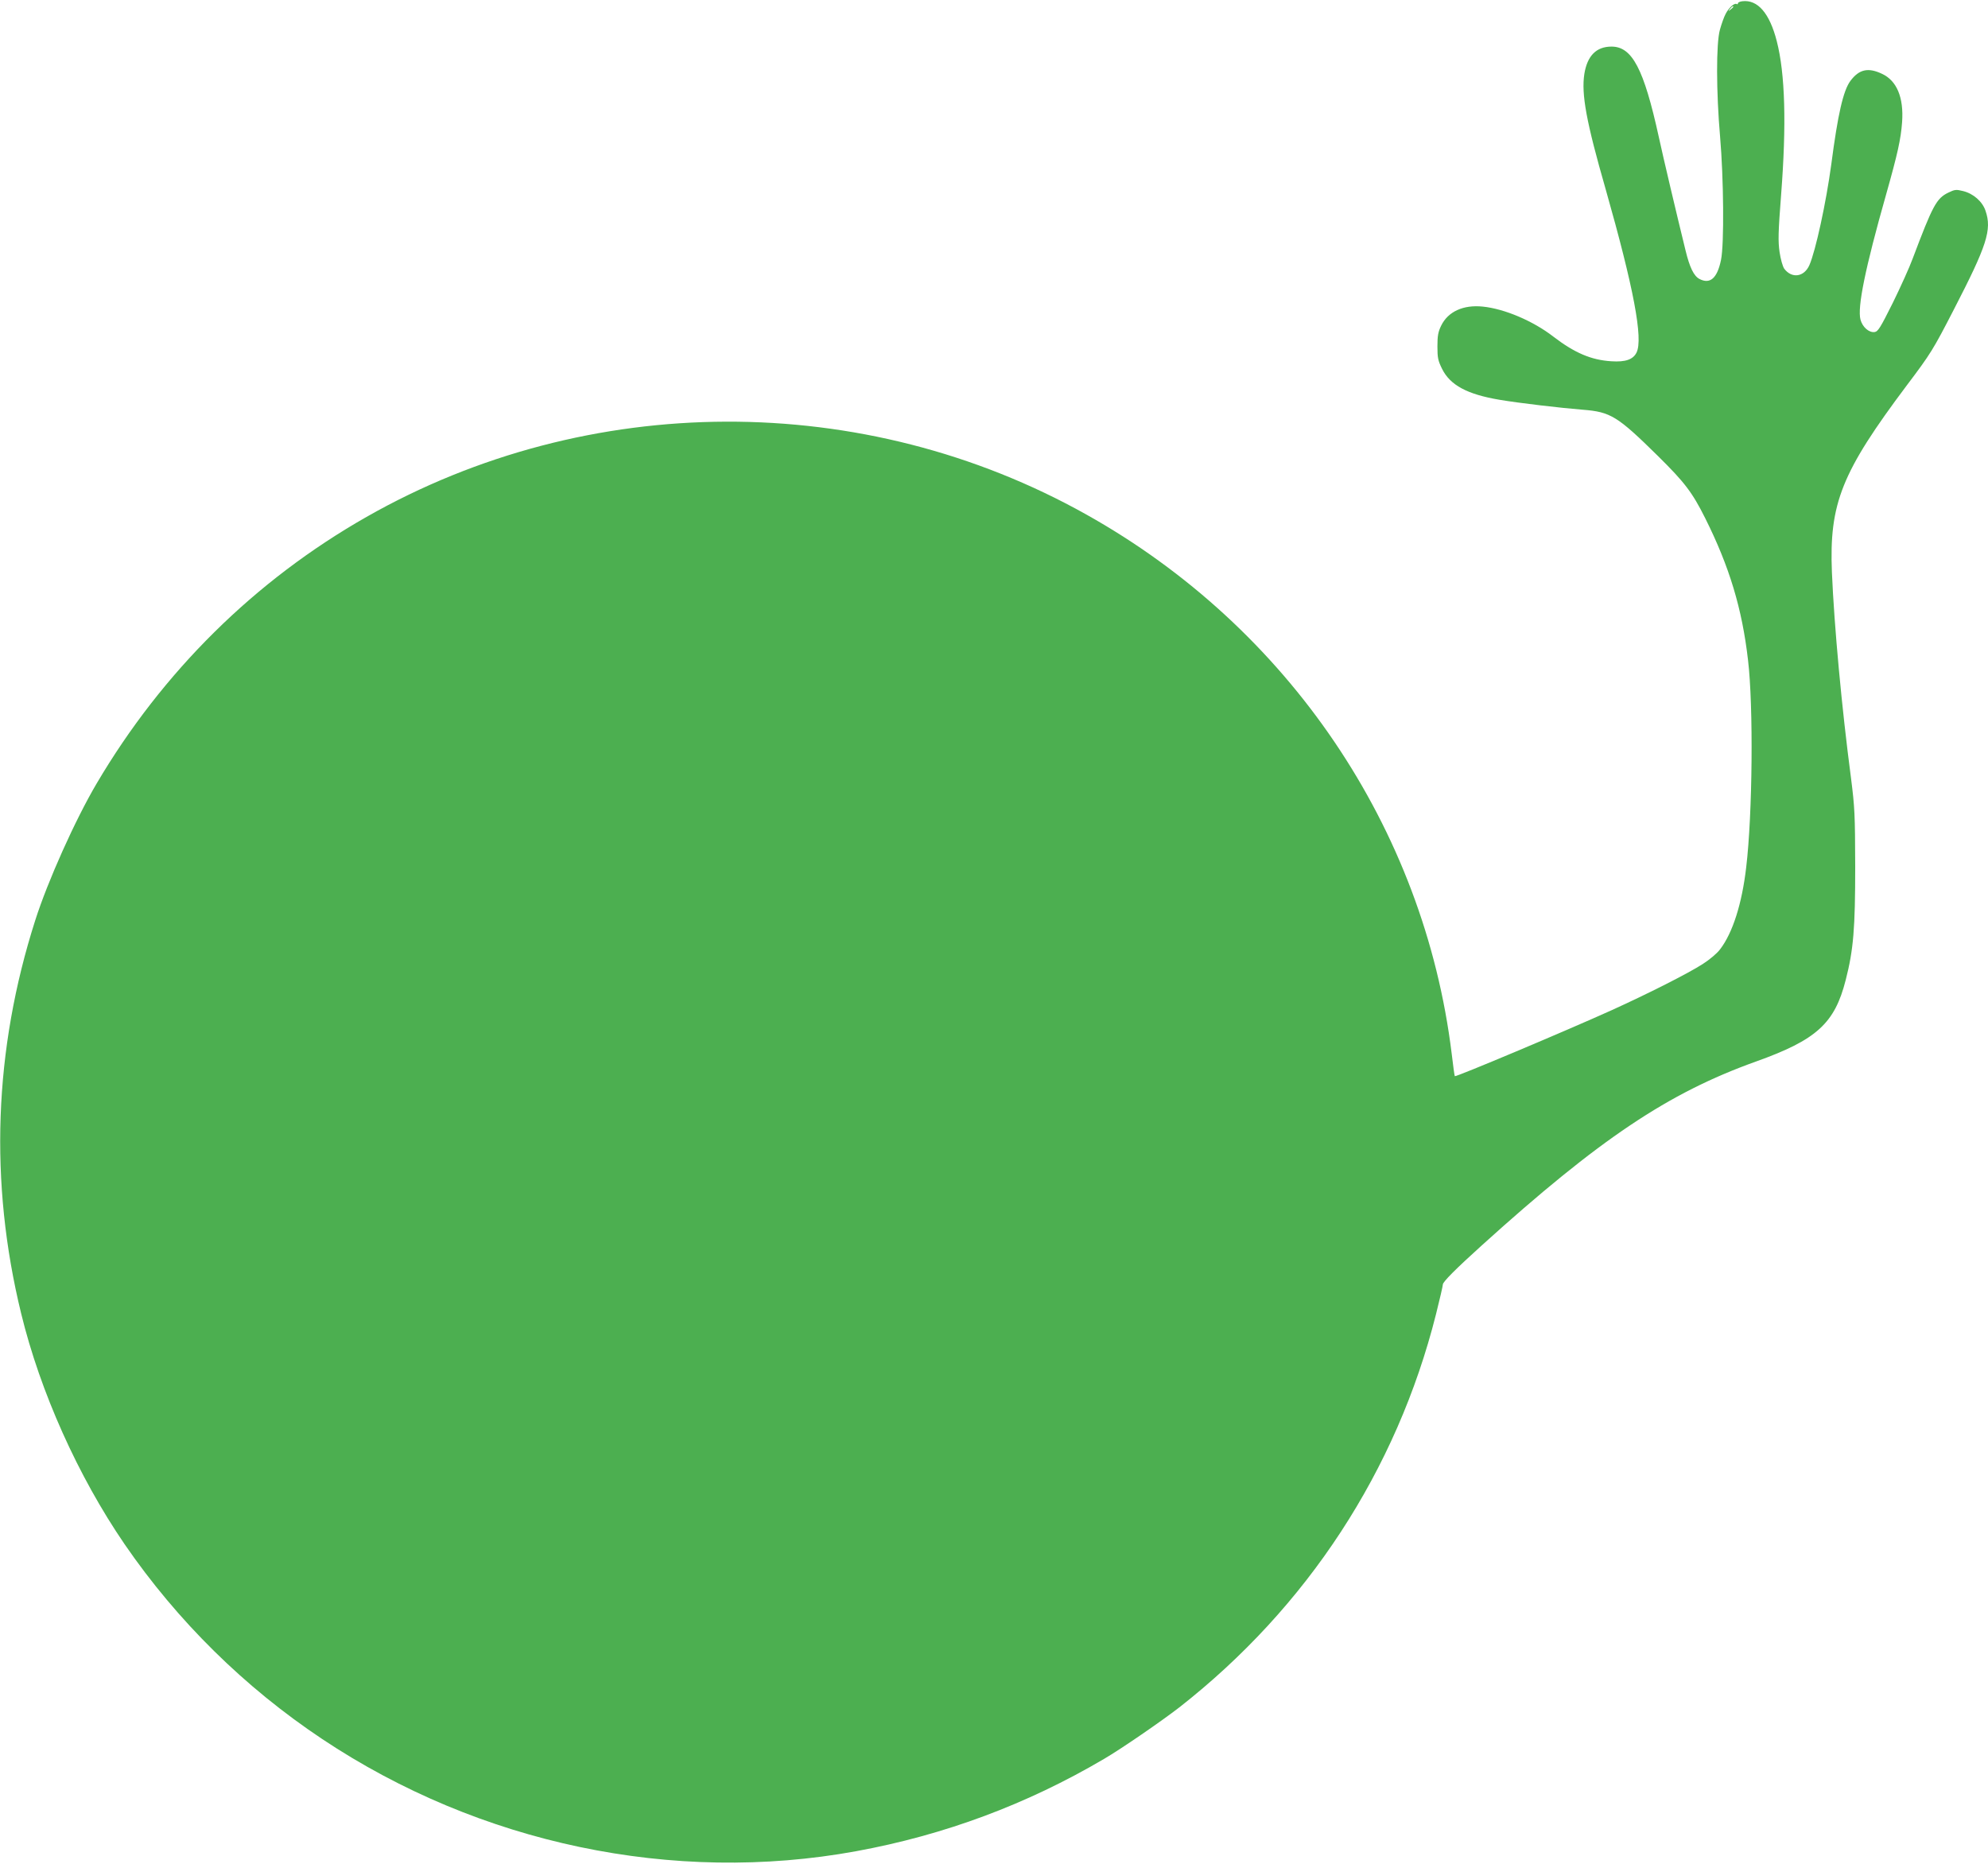 <?xml version="1.0" standalone="no"?>
<!DOCTYPE svg PUBLIC "-//W3C//DTD SVG 20010904//EN"
 "http://www.w3.org/TR/2001/REC-SVG-20010904/DTD/svg10.dtd">
<svg version="1.0" xmlns="http://www.w3.org/2000/svg"
 width="1280pt" height="1200pt" viewBox="0 0 1280 1200"
 preserveAspectRatio="xMidYMid meet">
<g transform="translate(0,1200) scale(0.1,-0.1)"
fill="#4caf50" stroke="none">
<path d="M11218 11992 c-16 -2 -28 -8 -28 -13 0 -6 -4 -8 -8 -5 -15 9 -51 -24
-71 -63 -11 -20 -27 -66 -37 -102 -25 -88 -24 -401 1 -689 23 -267 27 -692 6
-793 -24 -118 -70 -159 -139 -123 -36 19 -63 74 -90 186 -56 228 -144 600
-172 730 -96 437 -171 580 -304 580 -98 0 -156 -59 -175 -176 -20 -130 12
-307 138 -745 179 -630 242 -961 198 -1049 -22 -45 -72 -62 -162 -56 -130 8
-237 54 -374 159 -129 100 -314 179 -454 193 -125 13 -224 -32 -268 -123 -19
-39 -24 -64 -24 -133 0 -75 4 -92 30 -145 52 -105 162 -164 370 -199 124 -21
396 -53 536 -64 180 -14 224 -42 485 -299 171 -169 220 -233 303 -399 156
-312 238 -583 276 -915 35 -294 29 -993 -12 -1334 -27 -233 -87 -422 -168
-527 -19 -26 -68 -67 -112 -95 -93 -60 -352 -191 -588 -298 -299 -135 -1003
-431 -1008 -424 -2 2 -11 67 -20 144 -178 1454 -1051 2744 -2352 3472 -1433
803 -3208 797 -4635 -15 -719 -409 -1313 -996 -1738 -1717 -138 -234 -315
-629 -395 -880 -267 -835 -297 -1687 -91 -2531 123 -506 367 -1049 666 -1486
340 -495 773 -922 1273 -1255 1013 -675 2261 -937 3437 -722 568 104 1098 301
1596 594 113 66 370 243 485 332 824 645 1400 1526 1653 2532 24 96 44 182 44
191 0 17 84 101 250 251 760 687 1201 982 1765 1184 392 140 508 246 579 526
50 195 61 332 61 729 -1 338 -3 380 -27 570 -60 455 -108 976 -123 1325 -18
444 62 644 483 1205 154 204 169 229 301 485 215 416 247 516 205 638 -20 60
-79 111 -145 127 -44 11 -53 10 -94 -10 -77 -37 -101 -83 -230 -425 -20 -55
-78 -183 -128 -285 -81 -162 -95 -185 -118 -188 -36 -4 -77 32 -90 80 -21 79
30 330 165 806 74 262 95 356 103 467 11 157 -34 266 -130 310 -89 42 -147 29
-203 -46 -46 -62 -81 -215 -123 -537 -33 -245 -101 -558 -141 -649 -34 -77
-113 -88 -162 -23 -10 15 -23 60 -30 107 -10 71 -9 125 10 370 35 453 26 778
-28 988 -46 180 -123 269 -222 257z m-58 -36 c0 -2 -8 -10 -17 -17 -16 -13
-17 -12 -4 4 13 16 21 21 21 13z"/>
</g>
</svg>
